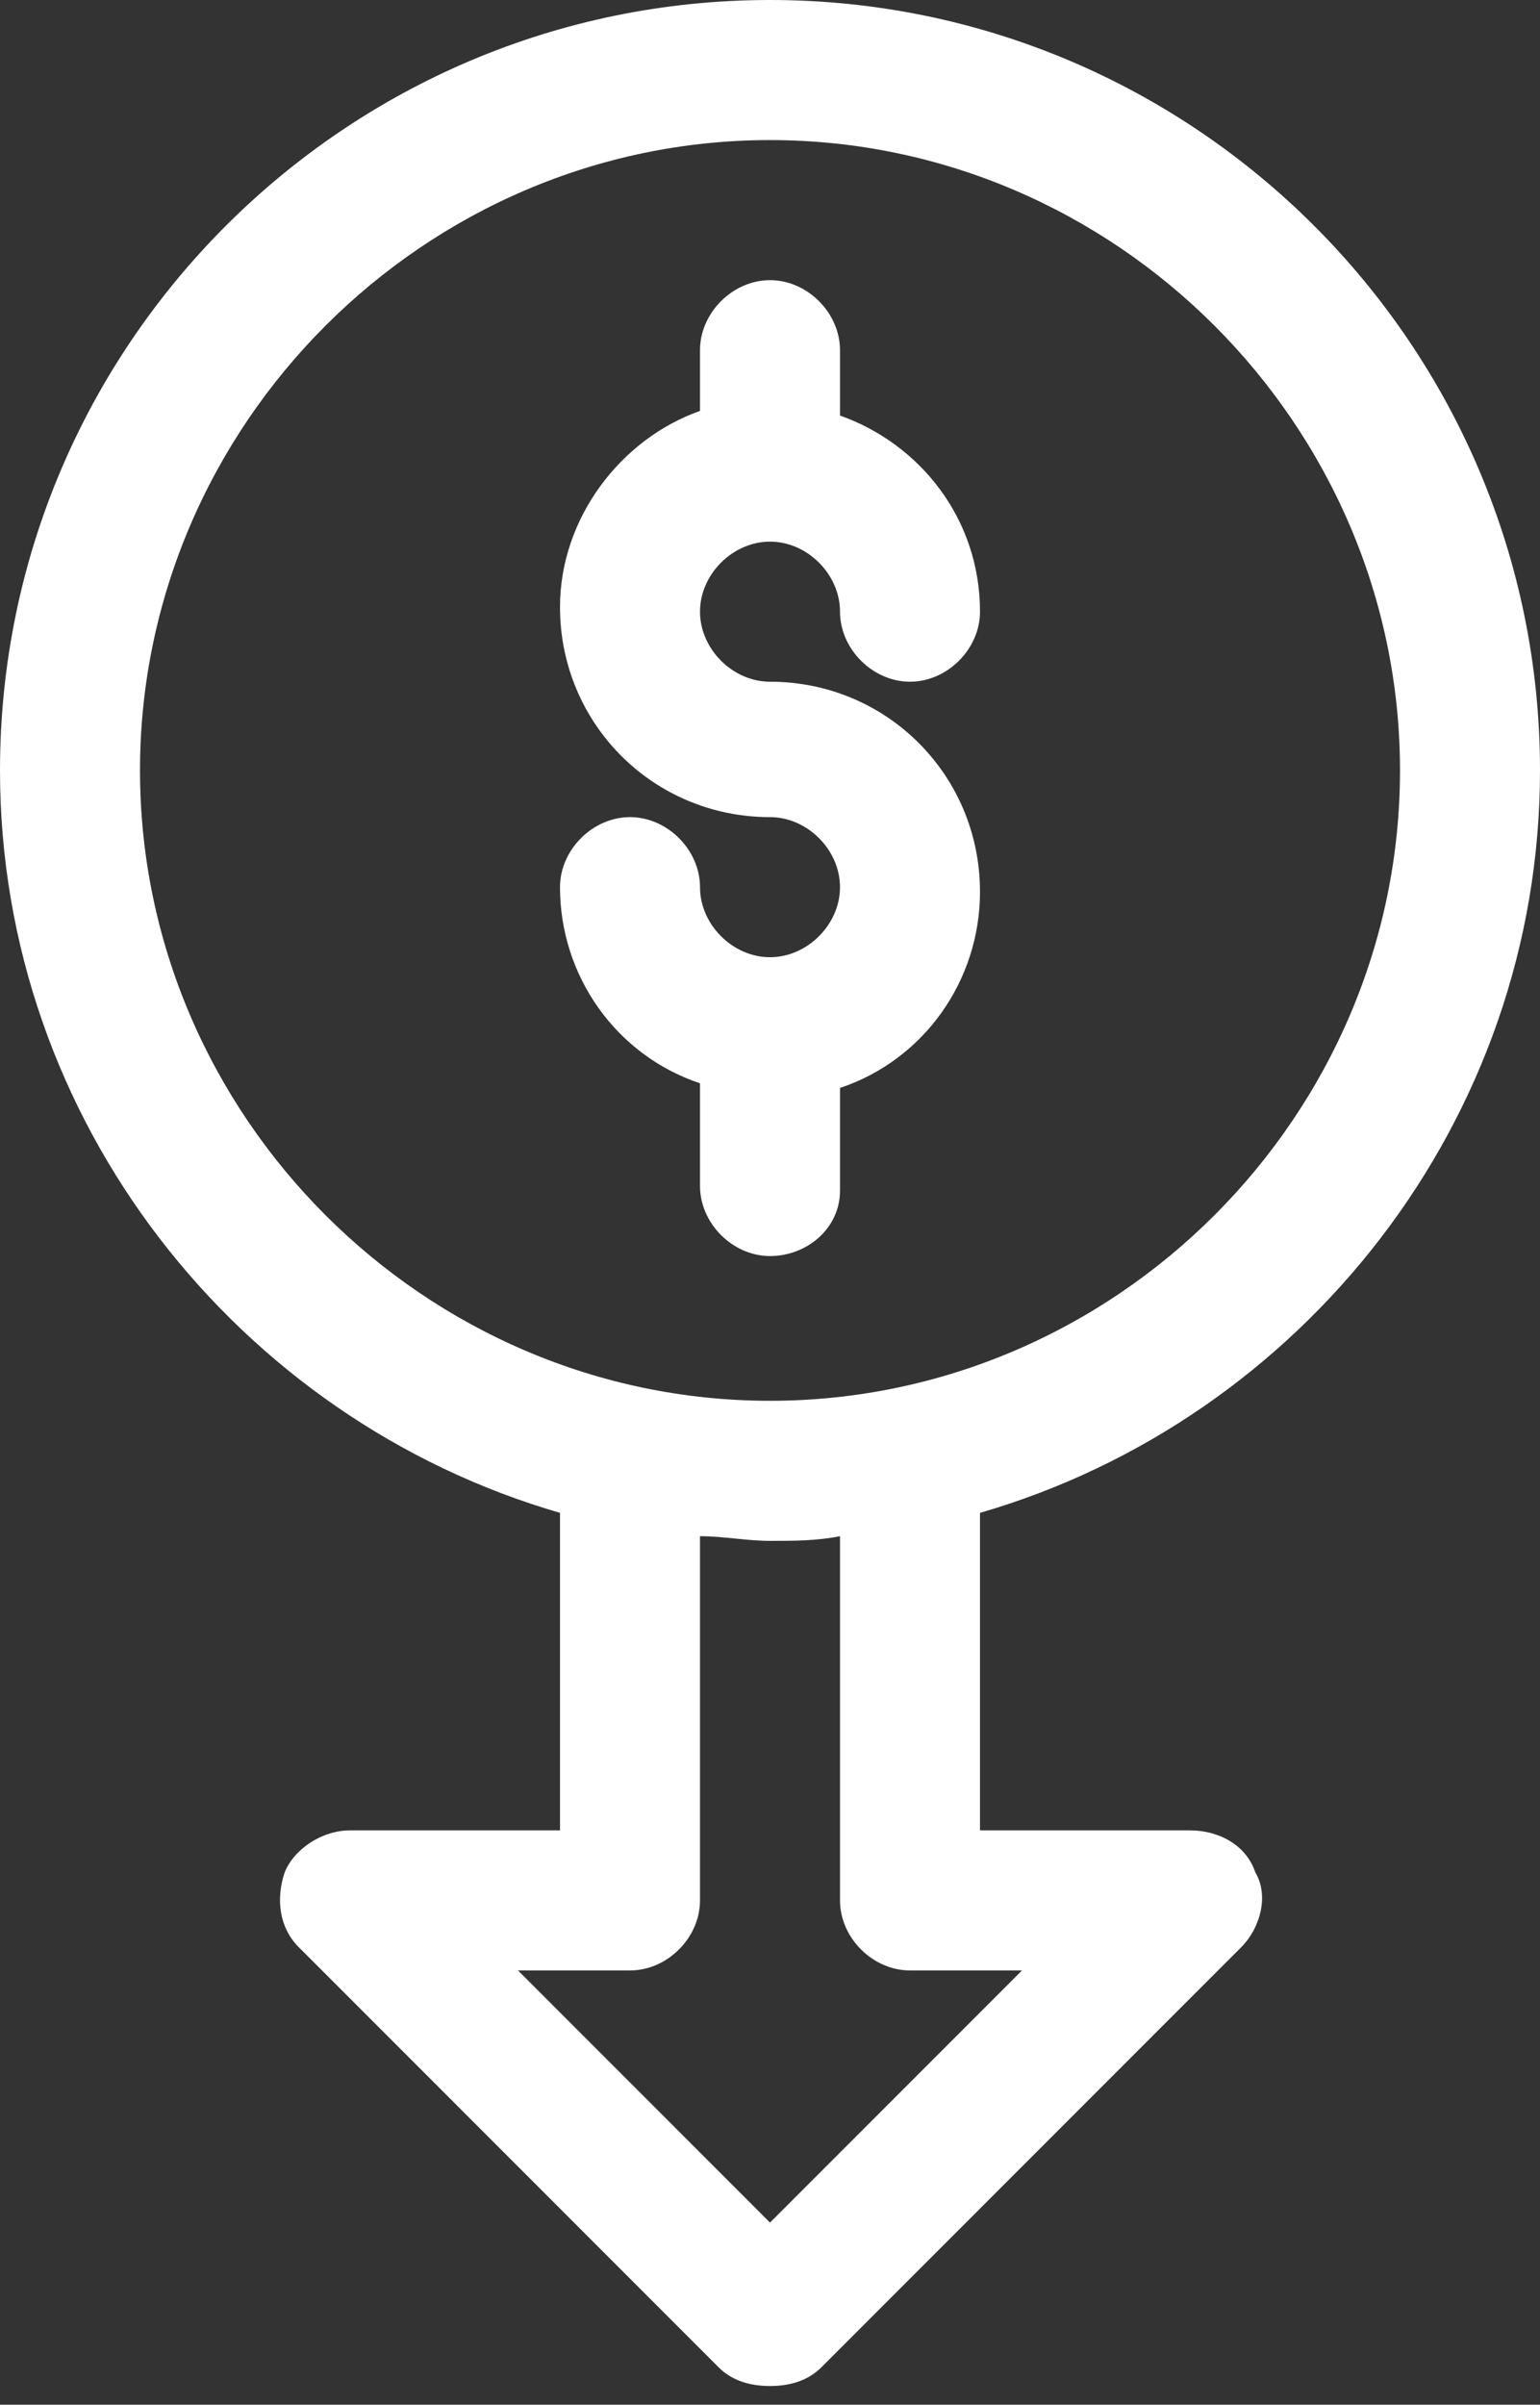 <svg xmlns="http://www.w3.org/2000/svg" width="33" height="51.5">
    <rect width="100%" height="100%" fill="#333333" stroke="none"/>
    <g fill="#fff">
        <path d="M33 16.5C33 7.4 25.6 0 16.5 0S0 7.4 0 16.5C0 24 5.1 30.4 12 32.4v6.8H7.5c-.6 0-1.2.4-1.4.9-.2.6-.1 1.2.3 1.6l9 9c.3.3.7.4 1.1.4s.8-.1 1.1-.4l9-9c.4-.4.6-1.1.3-1.6-.2-.6-.8-.9-1.4-.9H21v-6.8c6.9-2 12-8.4 12-15.9zm-30 0C3 9.1 9.1 3 16.5 3S30 9.1 30 16.5 23.9 30 16.5 30 3 23.9 3 16.5zm16.5 25.7h2.4l-5.4 5.4-5.4-5.4h2.4c.8 0 1.5-.7 1.5-1.5v-7.8c.5 0 1 .1 1.5.1s1 0 1.5-.1v7.8c0 .8.7 1.5 1.5 1.5z"/>
        <path d="M18 25.5v-2.2c1.8-.6 3-2.3 3-4.2 0-2.5-2-4.5-4.5-4.5-.8 0-1.5-.7-1.5-1.5s.7-1.5 1.5-1.5 1.5.7 1.5 1.5.7 1.5 1.5 1.5 1.5-.7 1.5-1.5c0-2-1.3-3.6-3-4.2V7.5c0-.8-.7-1.5-1.5-1.5S15 6.7 15 7.5v1.3c-1.7.6-3 2.3-3 4.2 0 2.5 2 4.5 4.5 4.5.8 0 1.5.7 1.5 1.5s-.7 1.5-1.5 1.5S15 19.8 15 19s-.7-1.5-1.5-1.5-1.5.7-1.5 1.5c0 1.9 1.2 3.6 3 4.2v2.2c0 .8.7 1.5 1.5 1.5s1.5-.6 1.5-1.4z" fill-rule="evenodd" clip-rule="evenodd"/>
    </g>
</svg>
